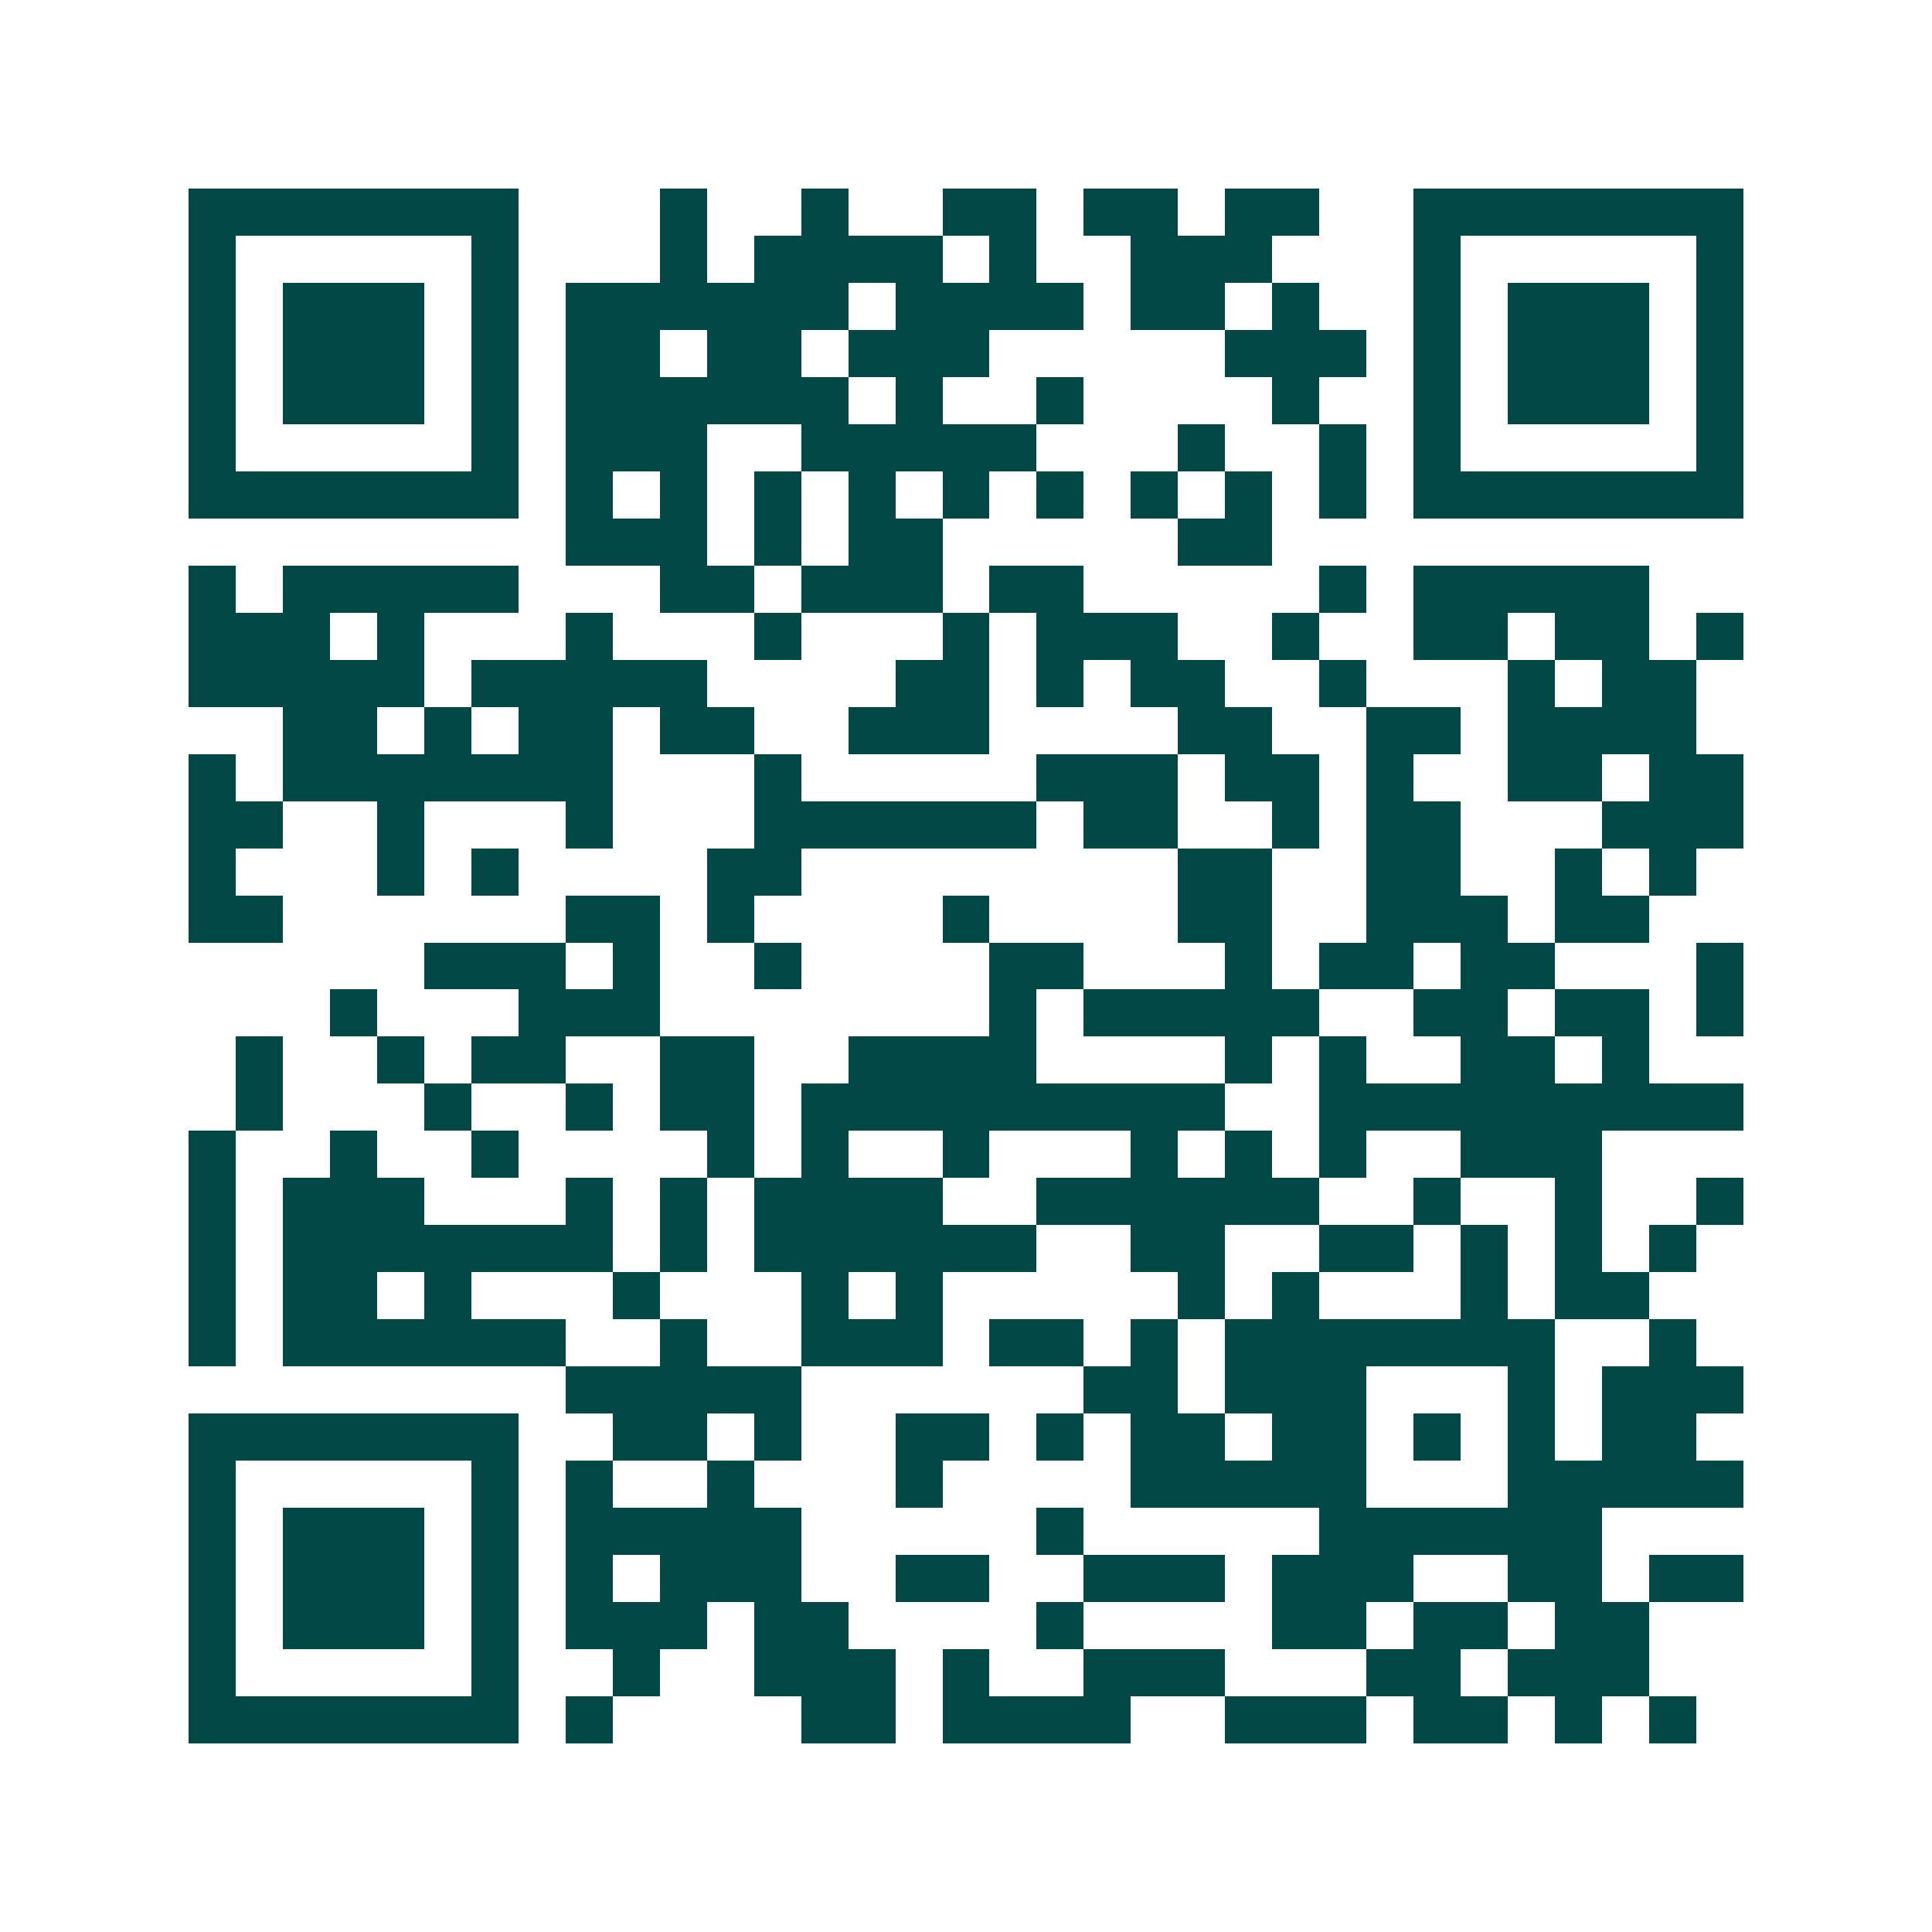 <svg xmlns="http://www.w3.org/2000/svg" width="200" height="200" viewBox="0 0 41 41" shape-rendering="crispEdges"><path fill="#ffffff" d="M0 0h41v41H0z"/><path stroke="#014847" d="M4 4.5h7m3 0h1m2 0h1m2 0h2m1 0h2m1 0h2m2 0h7M4 5.5h1m5 0h1m3 0h1m1 0h4m1 0h1m2 0h3m3 0h1m5 0h1M4 6.5h1m1 0h3m1 0h1m1 0h6m1 0h4m1 0h2m1 0h1m2 0h1m1 0h3m1 0h1M4 7.5h1m1 0h3m1 0h1m1 0h2m1 0h2m1 0h3m5 0h3m1 0h1m1 0h3m1 0h1M4 8.5h1m1 0h3m1 0h1m1 0h6m1 0h1m2 0h1m4 0h1m2 0h1m1 0h3m1 0h1M4 9.5h1m5 0h1m1 0h3m2 0h5m3 0h1m2 0h1m1 0h1m5 0h1M4 10.5h7m1 0h1m1 0h1m1 0h1m1 0h1m1 0h1m1 0h1m1 0h1m1 0h1m1 0h1m1 0h7M12 11.5h3m1 0h1m1 0h2m5 0h2M4 12.5h1m1 0h5m3 0h2m1 0h3m1 0h2m5 0h1m1 0h5M4 13.5h3m1 0h1m3 0h1m3 0h1m3 0h1m1 0h3m2 0h1m2 0h2m1 0h2m1 0h1M4 14.5h5m1 0h5m4 0h2m1 0h1m1 0h2m2 0h1m3 0h1m1 0h2M6 15.5h2m1 0h1m1 0h2m1 0h2m2 0h3m4 0h2m2 0h2m1 0h4M4 16.5h1m1 0h7m3 0h1m5 0h3m1 0h2m1 0h1m2 0h2m1 0h2M4 17.5h2m2 0h1m3 0h1m3 0h6m1 0h2m2 0h1m1 0h2m3 0h3M4 18.5h1m3 0h1m1 0h1m4 0h2m8 0h2m2 0h2m2 0h1m1 0h1M4 19.5h2m6 0h2m1 0h1m4 0h1m4 0h2m2 0h3m1 0h2M9 20.5h3m1 0h1m2 0h1m4 0h2m3 0h1m1 0h2m1 0h2m3 0h1M7 21.5h1m3 0h3m7 0h1m1 0h5m2 0h2m1 0h2m1 0h1M5 22.5h1m2 0h1m1 0h2m2 0h2m2 0h4m4 0h1m1 0h1m2 0h2m1 0h1M5 23.5h1m3 0h1m2 0h1m1 0h2m1 0h9m2 0h9M4 24.5h1m2 0h1m2 0h1m4 0h1m1 0h1m2 0h1m3 0h1m1 0h1m1 0h1m2 0h3M4 25.5h1m1 0h3m3 0h1m1 0h1m1 0h4m2 0h6m2 0h1m2 0h1m2 0h1M4 26.5h1m1 0h7m1 0h1m1 0h6m2 0h2m2 0h2m1 0h1m1 0h1m1 0h1M4 27.5h1m1 0h2m1 0h1m3 0h1m3 0h1m1 0h1m5 0h1m1 0h1m3 0h1m1 0h2M4 28.5h1m1 0h6m2 0h1m2 0h3m1 0h2m1 0h1m1 0h7m2 0h1M12 29.5h5m6 0h2m1 0h3m3 0h1m1 0h3M4 30.5h7m2 0h2m1 0h1m2 0h2m1 0h1m1 0h2m1 0h2m1 0h1m1 0h1m1 0h2M4 31.5h1m5 0h1m1 0h1m2 0h1m3 0h1m4 0h5m3 0h5M4 32.5h1m1 0h3m1 0h1m1 0h5m5 0h1m5 0h6M4 33.5h1m1 0h3m1 0h1m1 0h1m1 0h3m2 0h2m2 0h3m1 0h3m2 0h2m1 0h2M4 34.5h1m1 0h3m1 0h1m1 0h3m1 0h2m4 0h1m4 0h2m1 0h2m1 0h2M4 35.5h1m5 0h1m2 0h1m2 0h3m1 0h1m2 0h3m3 0h2m1 0h3M4 36.5h7m1 0h1m4 0h2m1 0h4m2 0h3m1 0h2m1 0h1m1 0h1"/></svg>
